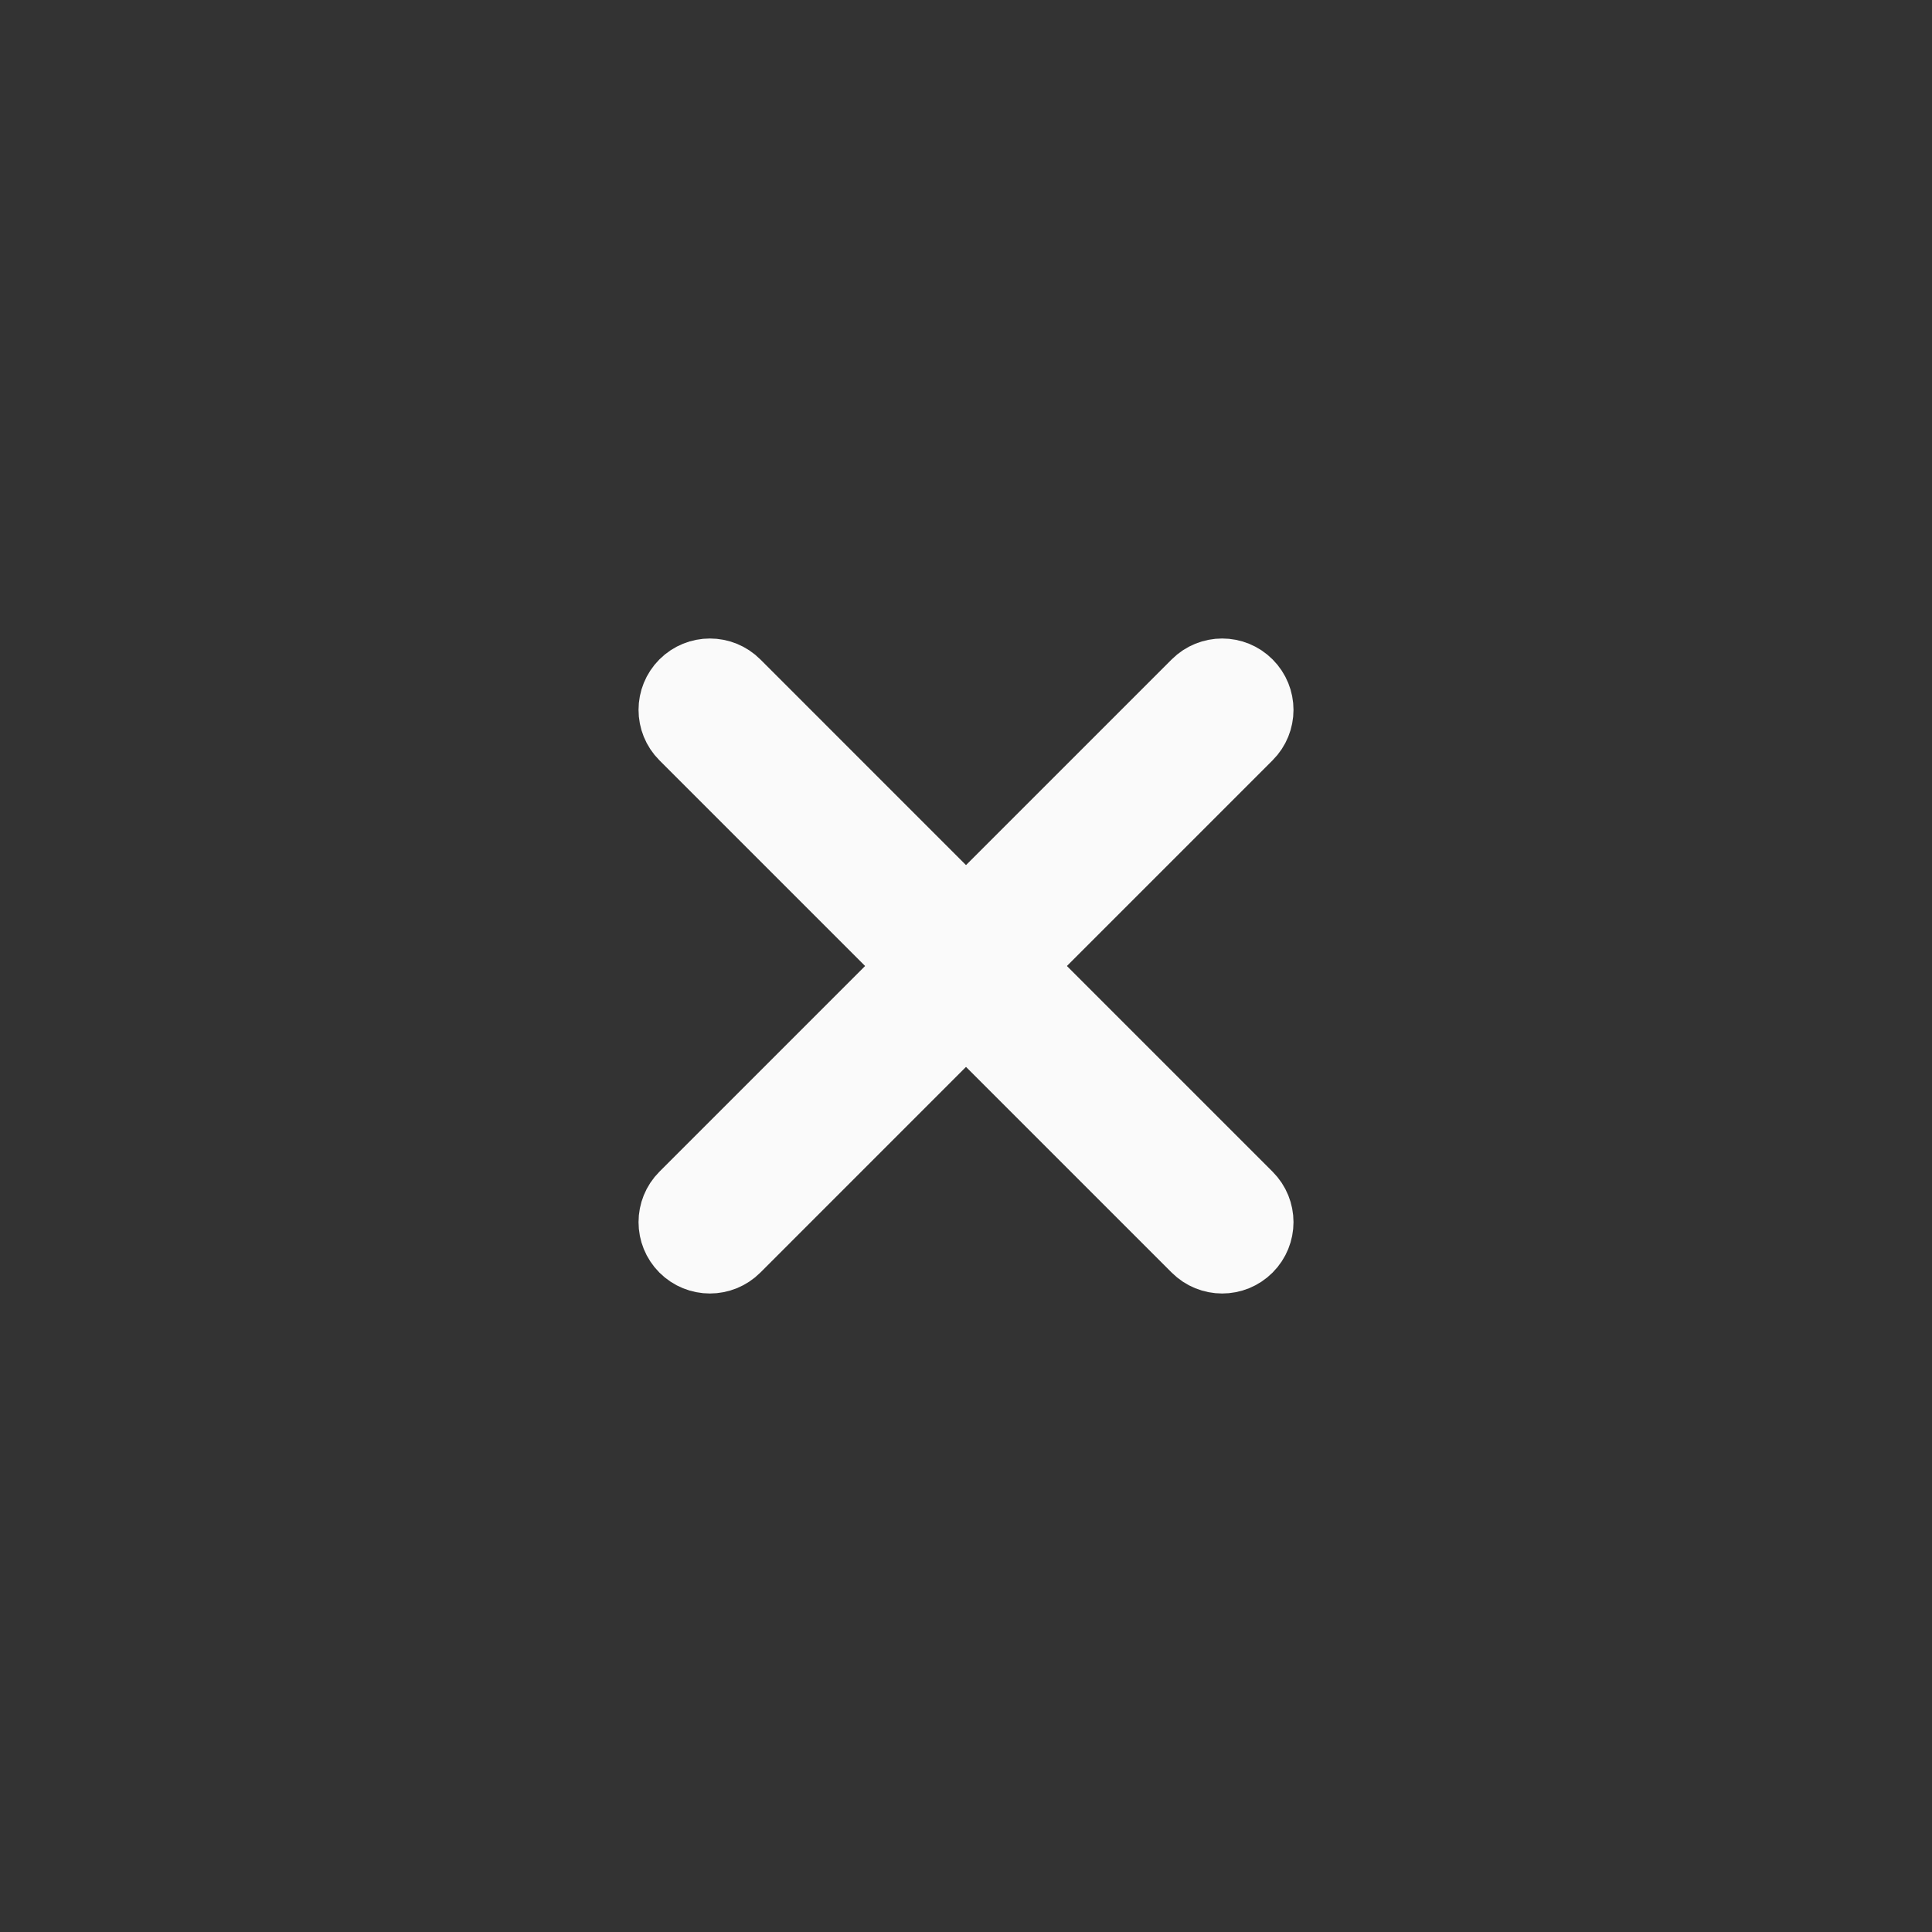 <svg width="44" height="44" viewBox="0 0 44 44" fill="none" xmlns="http://www.w3.org/2000/svg">
  <rect x="0" y="0" width="44" height="44" fill="#333333" stroke="none"/>
  <g clip-path="url(#clip0_664_2118)">
    <path fill-rule="evenodd" clip-rule="evenodd"
      d="M15.548 15.548C15.89 15.206 16.444 15.206 16.786 15.548L28.452 27.215C28.794 27.556 28.794 28.11 28.452 28.452C28.111 28.794 27.557 28.794 27.215 28.452L15.548 16.785C15.207 16.444 15.207 15.89 15.548 15.548Z"
      fill="#FAFAFA" stroke="#FAFAFA" stroke-width="1.5" stroke-linecap="round" stroke-linejoin="round" />
    <path fill-rule="evenodd" clip-rule="evenodd"
      d="M28.452 15.548C28.794 15.89 28.794 16.444 28.452 16.785L16.786 28.452C16.444 28.794 15.89 28.794 15.548 28.452C15.207 28.11 15.207 27.556 15.548 27.215L27.215 15.548C27.557 15.206 28.111 15.206 28.452 15.548Z"
      fill="#FAFAFA" stroke="#FAFAFA" stroke-width="1.5" stroke-linecap="round" stroke-linejoin="round" />
  </g>
  <defs>
    <clipPath id="clip0_664_2118">
      <rect width="28" height="28" fill="white" transform="translate(8 8)" />
    </clipPath>
  </defs>
</svg>
